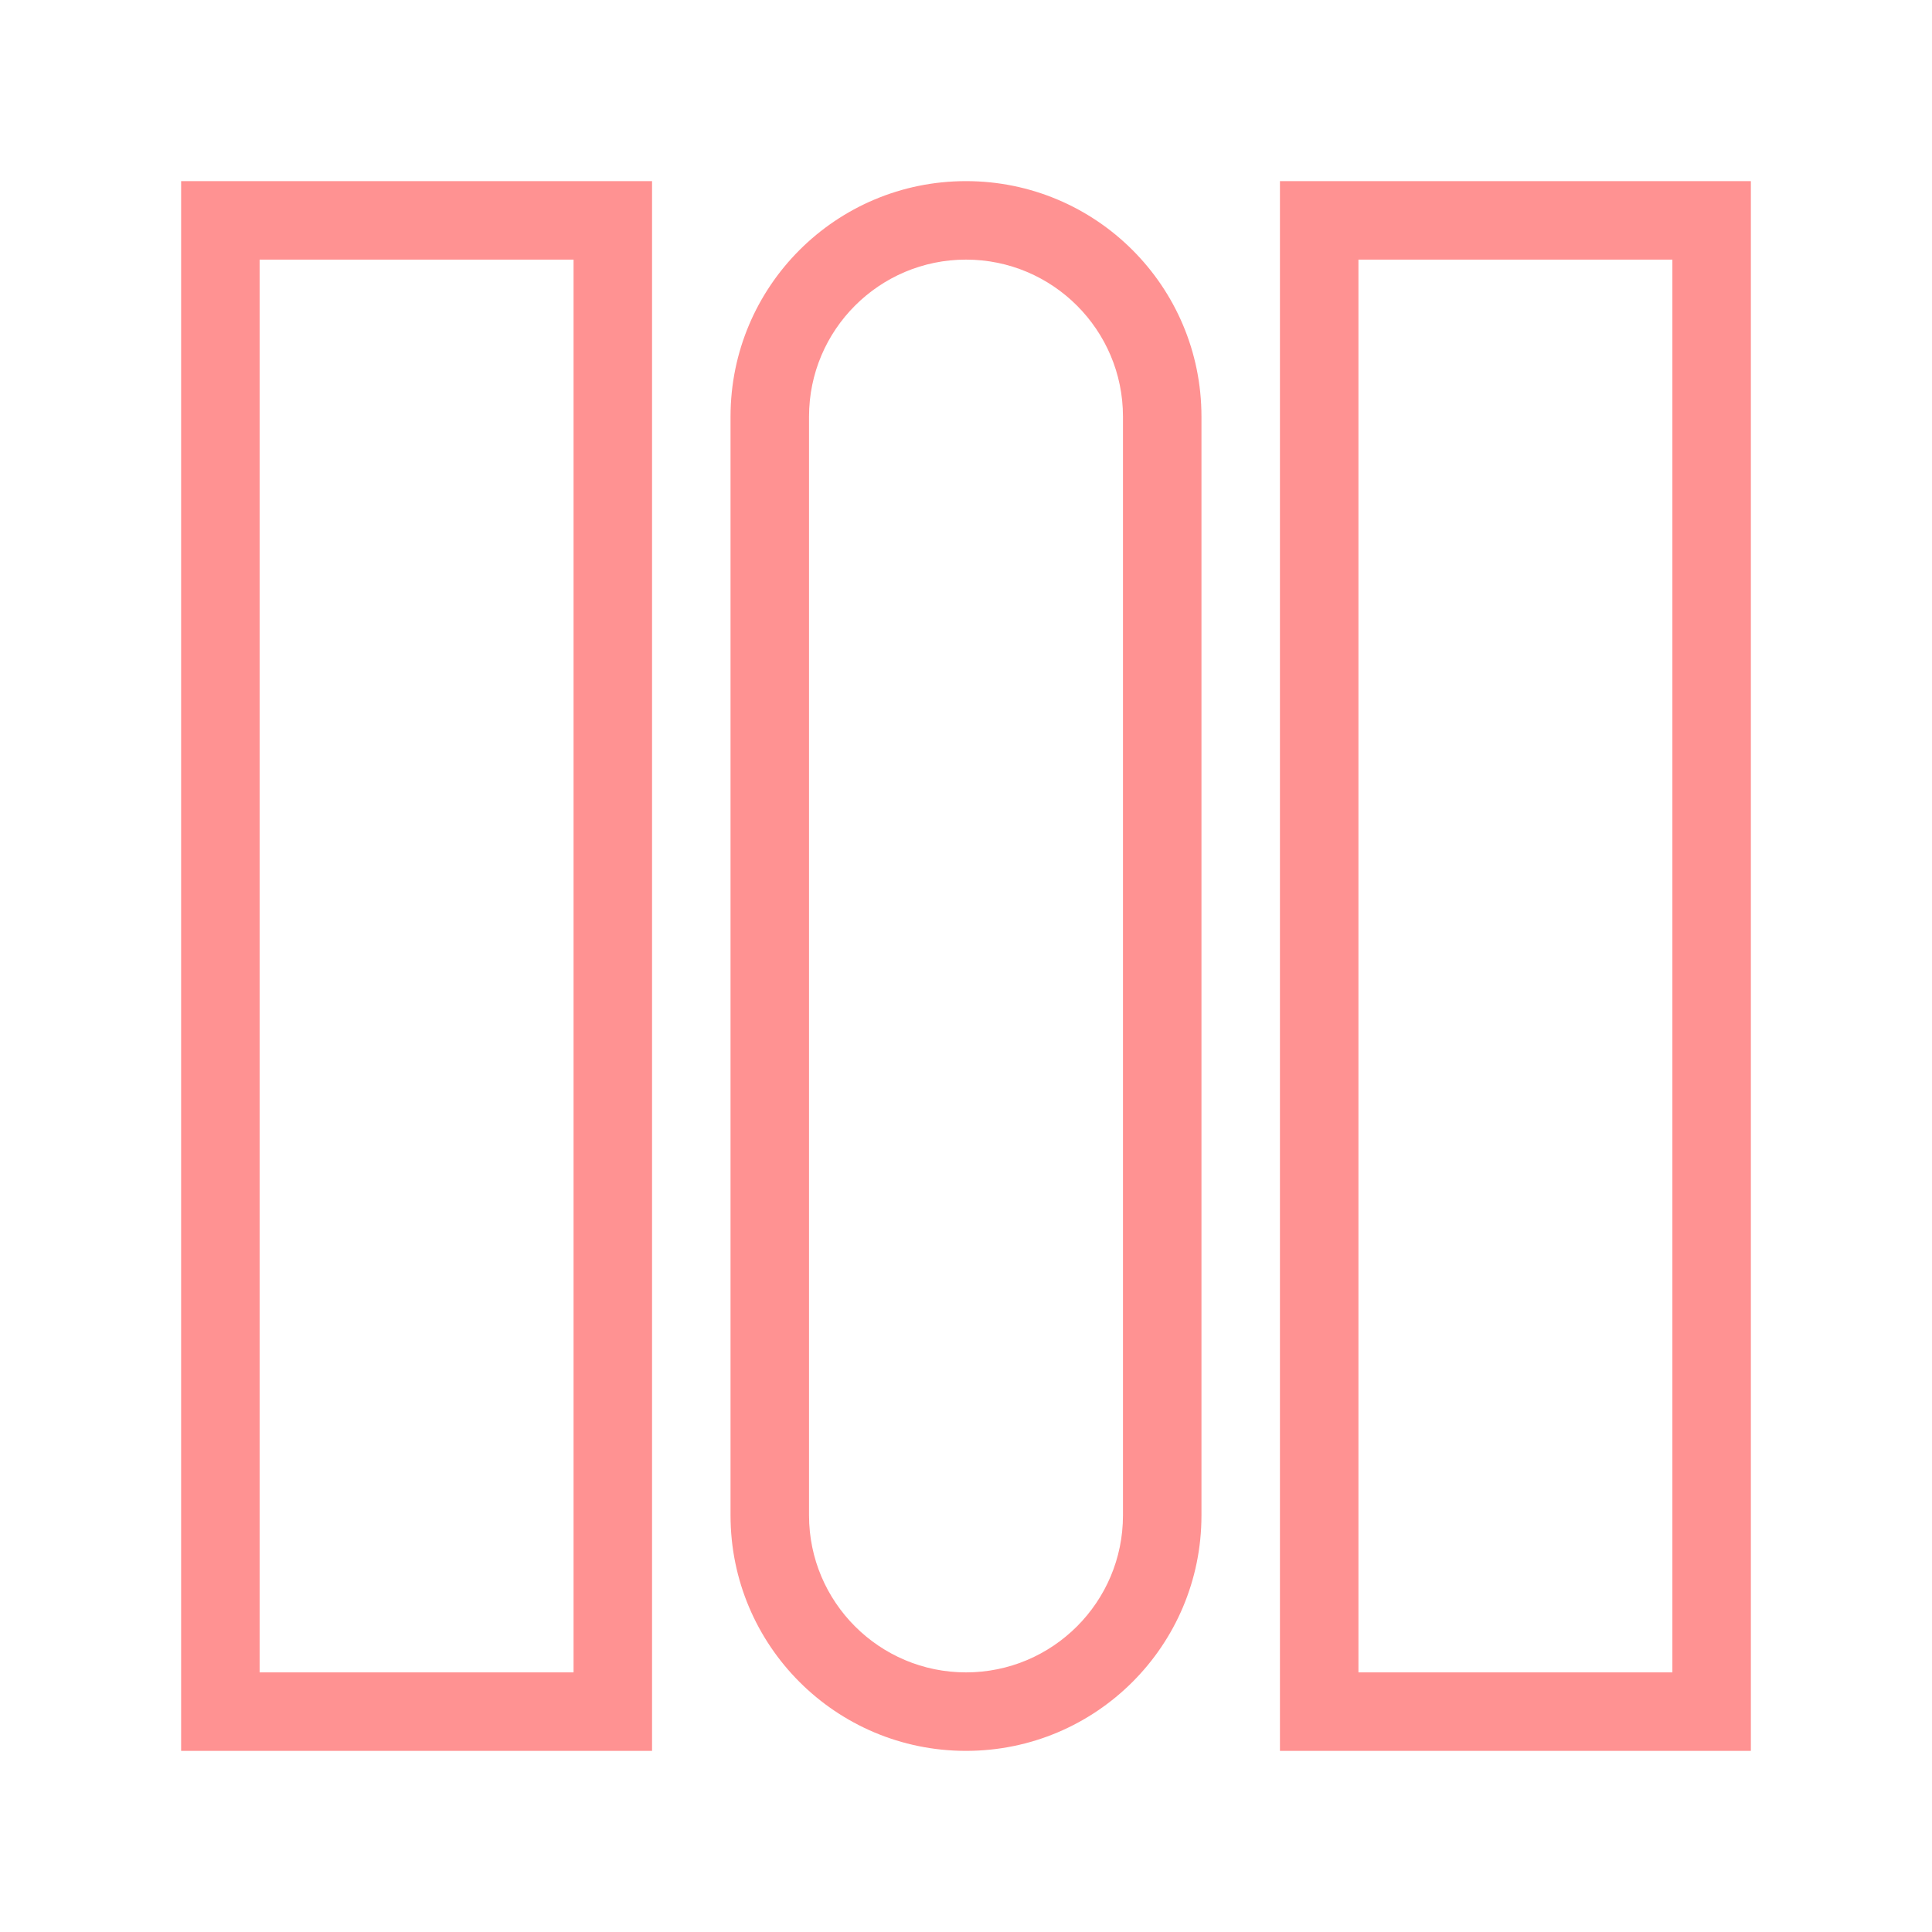 <?xml version="1.0" encoding="UTF-8"?>
<svg id="Layer_1" data-name="Layer 1" xmlns="http://www.w3.org/2000/svg" viewBox="0 0 64 64">
  <defs>
    <style>
      .cls-1 {
        fill: #ff9292;
      }
    </style>
  </defs>
  <path class="cls-1" d="M32,8.6c2.87,0,5.2,2.33,5.2,5.2v36.4c0,2.87-2.33,5.2-5.2,5.2s-5.2-2.33-5.2-5.2V13.8c0-2.87,2.33-5.2,5.2-5.2M32,6h0c-4.31,0-7.8,3.49-7.8,7.8v36.4c0,4.31,3.49,7.8,7.8,7.8h0c4.31,0,7.8-3.49,7.8-7.8V13.8c0-4.31-3.49-7.8-7.8-7.8h0Z"/>
  <path class="cls-1" d="M55.4,8.6v46.8h-10.4V8.6h10.4M58,6h-15.6v52h15.6V6h0Z"/>
  <path class="cls-1" d="M19,8.6v46.8h-10.4V8.6h10.4M21.6,6H6v52h15.6V6h0Z"/>
</svg>